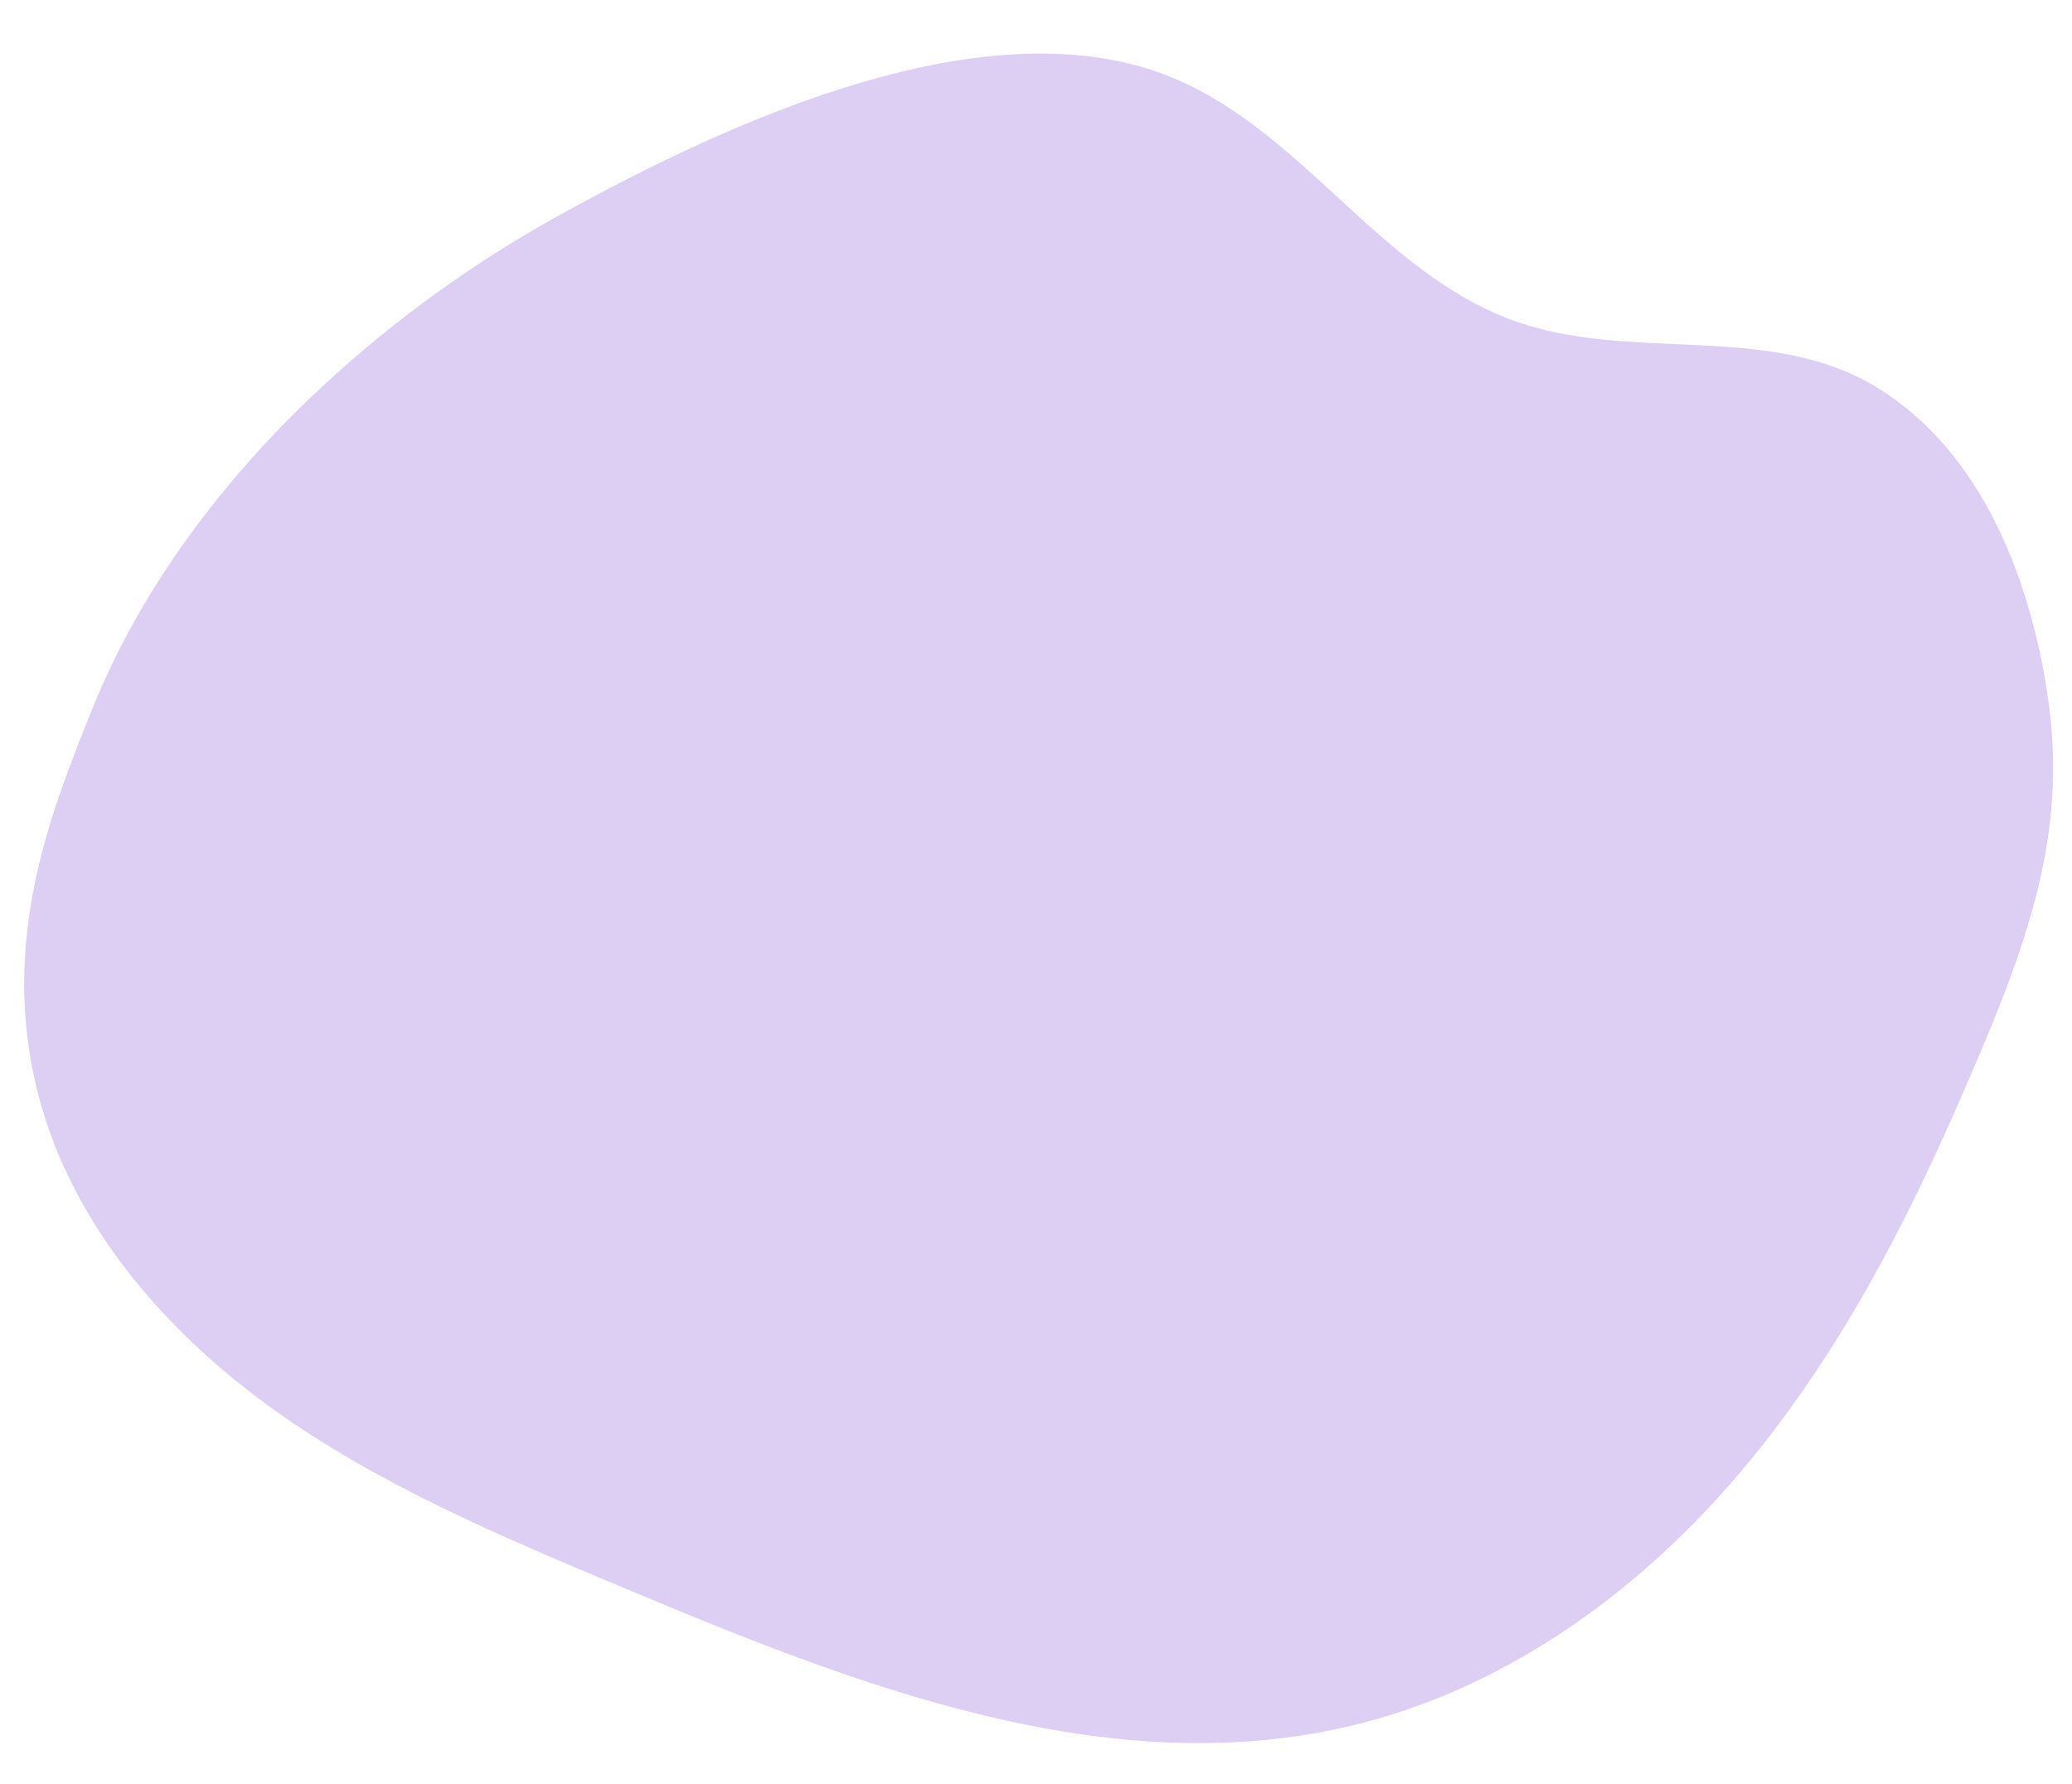 <?xml version="1.0" encoding="UTF-8"?><svg xmlns="http://www.w3.org/2000/svg" xmlns:xlink="http://www.w3.org/1999/xlink" height="69.9" preserveAspectRatio="xMidYMid meet" version="1.0" viewBox="7.3 11.5 81.2 69.9" width="81.2" zoomAndPan="magnify"><g id="change1_1"><path d="M19.87,26.7c-3.84,3.58-7.05,7.85-8.96,12.59c-1.59,3.95-3.65,9.03-2.13,15.02c1.27,5.02,4.85,9.23,9.07,12.29 c4.22,3.06,9.09,5.1,13.91,7.12c9.08,3.81,18.96,7.69,28.55,5.38c5.63-1.35,10.6-4.79,14.46-9.08c3.85-4.28,6.66-9.39,8.99-14.64 c2.89-6.53,4.67-11,3.76-16.8c-0.7-4.45-2.54-9.3-6.55-11.83c-4.31-2.72-9.76-0.97-14.47-2.73c-5.12-1.92-8.09-7.27-13.14-9.43 c-7.26-3.1-17.6,1.74-24.01,5.27C26.01,21.69,22.76,24,19.87,26.7z" fill="#ddcef4"/></g></svg>
